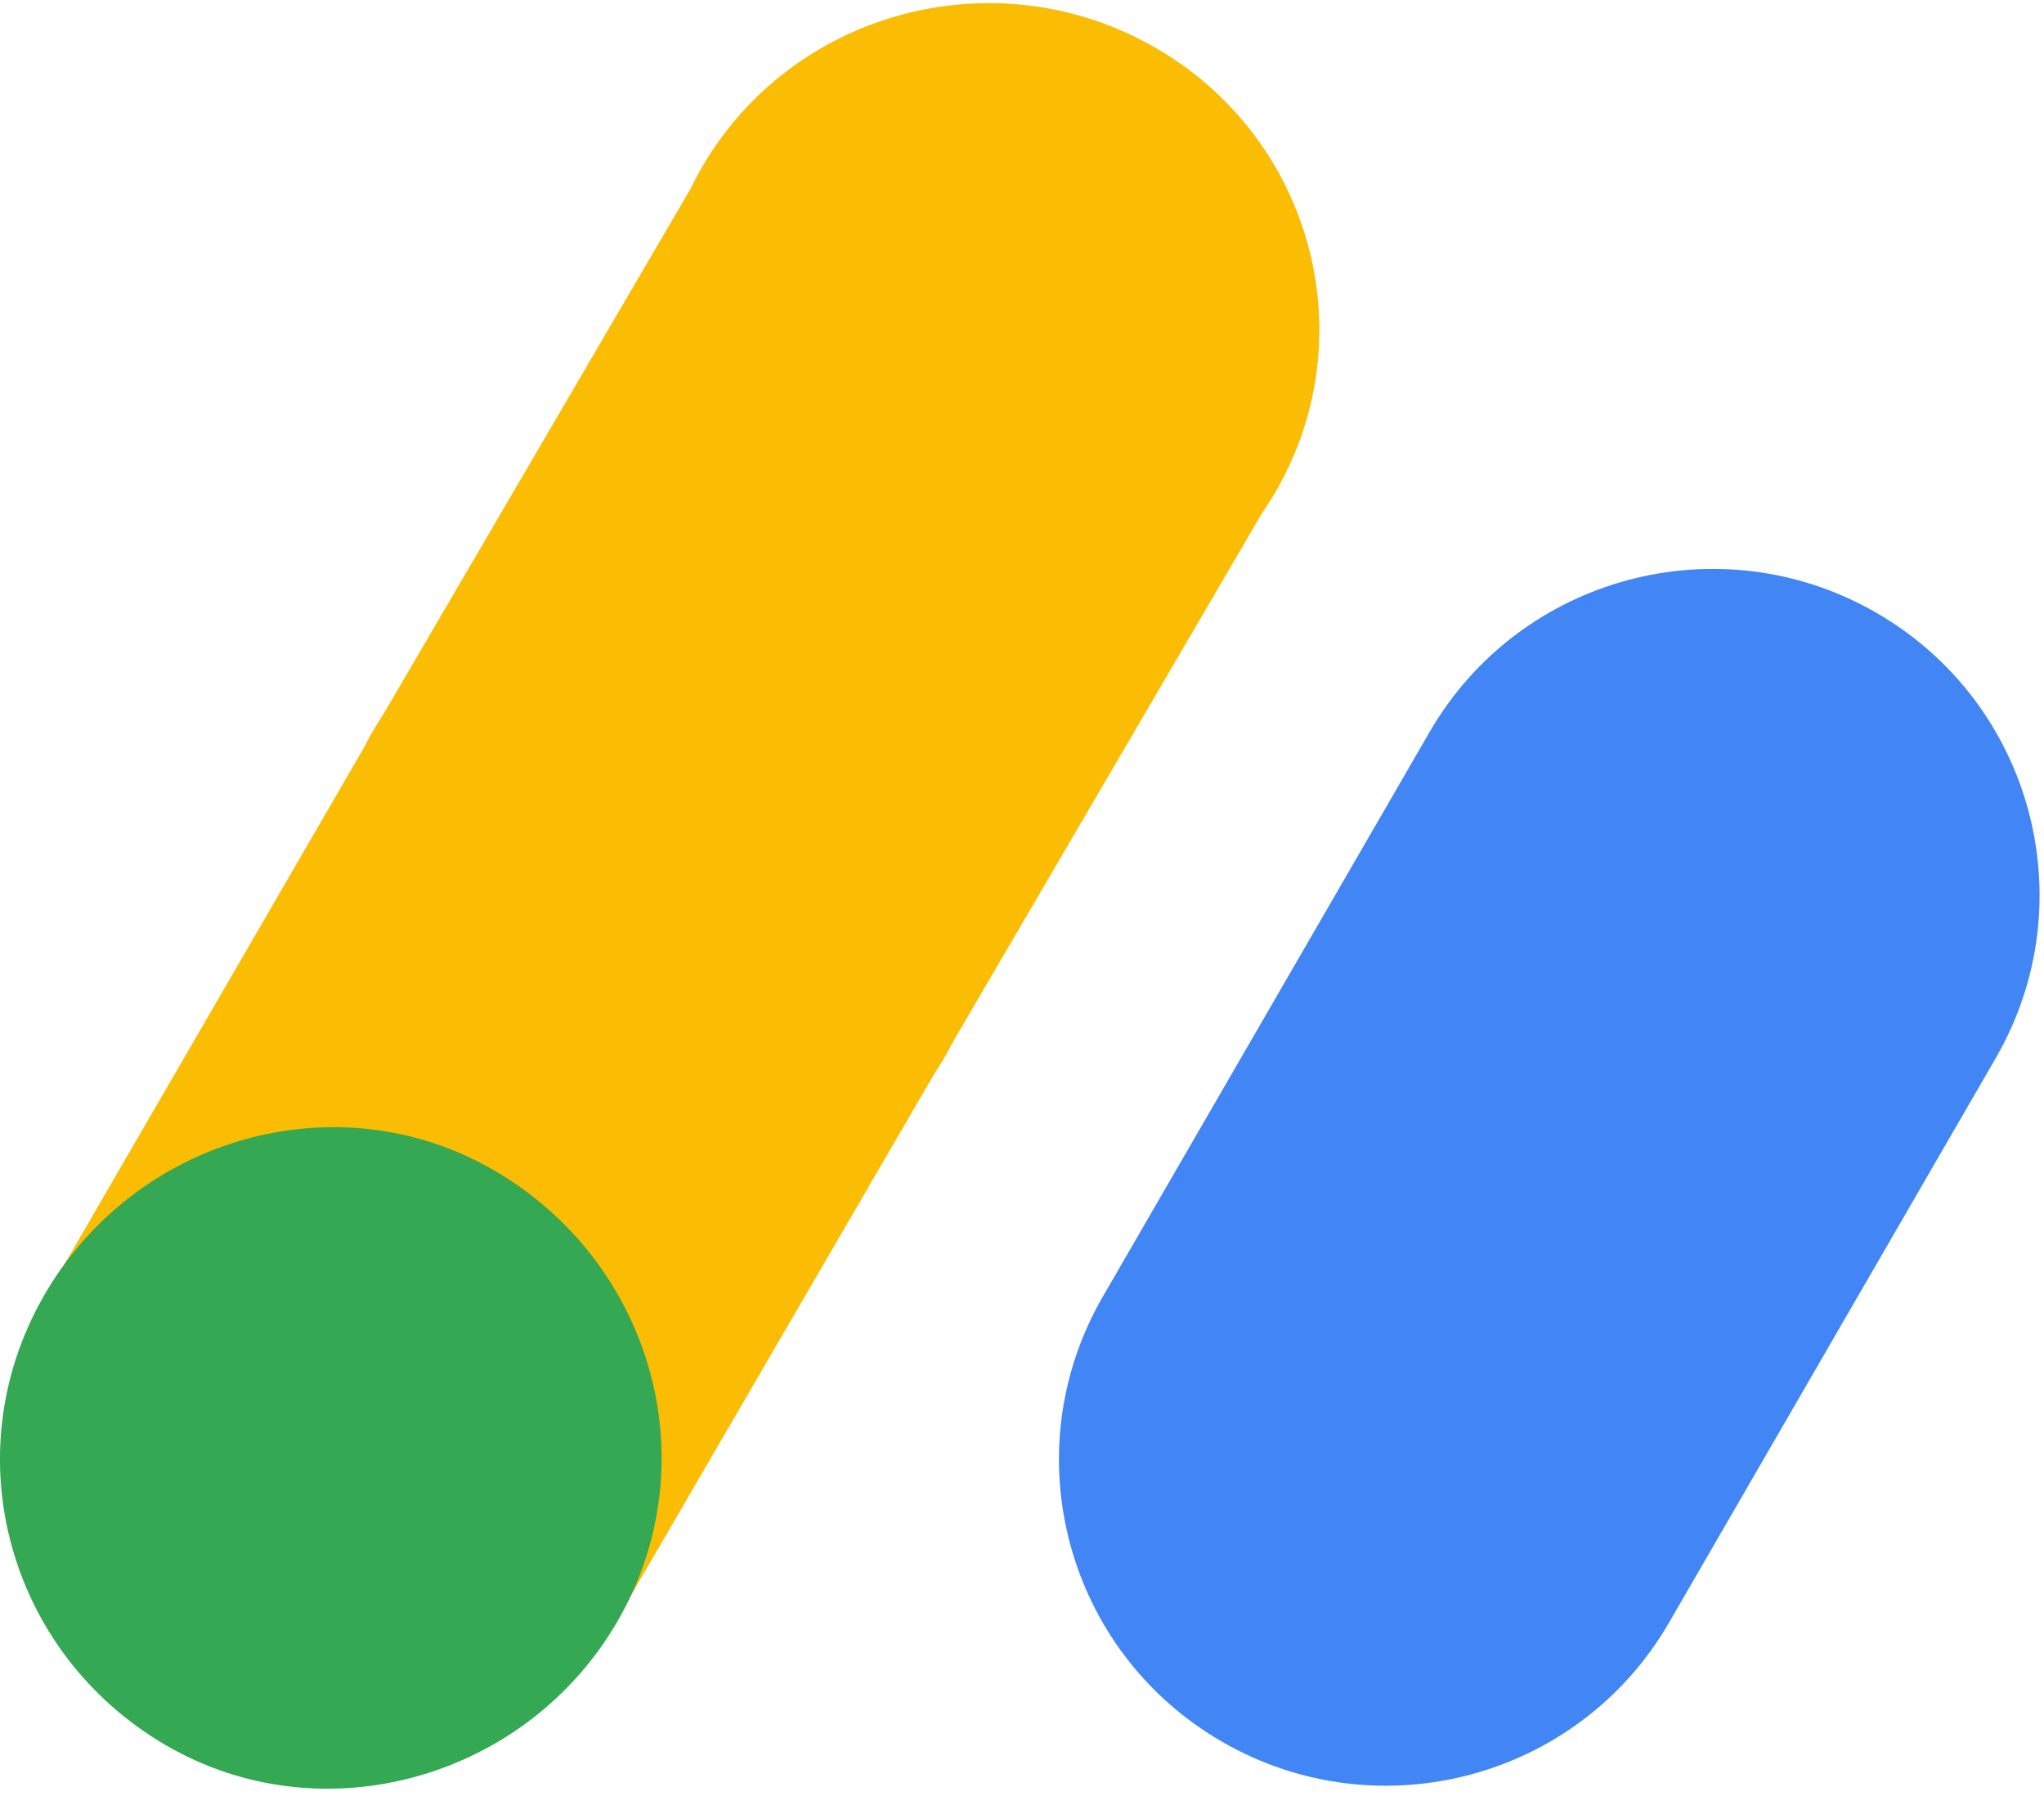 <svg width="173" height="152" xmlns="http://www.w3.org/2000/svg"><g fill="none" fill-rule="evenodd"><path d="M107.91 41.72c7.73-13.22 3.14-30.12-10.24-37.75C84.29-3.66 67.18.87 59.45 14.09c-.35.59-.66 1.2-.96 1.81l-26.1 44.66a27.172 27.172 0 00-1.6 2.75L3.67 110.1l48.45 27.16 26.98-46.4c.29-.44.57-.89.84-1.35.27-.46.52-.93.76-1.39l26.11-44.67c.38-.57.76-1.14 1.1-1.73z" fill="#FBBC04"/><path d="M52.34 137.11c-7.68 13.43-25 18.38-38.31 10.62-13.31-7.76-18.02-24.57-10.34-38s24.86-18.39 38.16-10.64c13.3 7.75 18.18 24.59 10.49 38.02z" fill="#34A853"/><path d="M158.79 51.86c-13.23-7.62-30.15-3.1-37.79 10.1l-27.66 47.8c-7.64 13.2-3.11 30.08 10.13 37.7 13.23 7.62 30.15 3.1 37.79-10.1l27.66-47.8c7.63-13.2 3.1-30.08-10.13-37.7z" fill="#4285F4"/></g></svg>